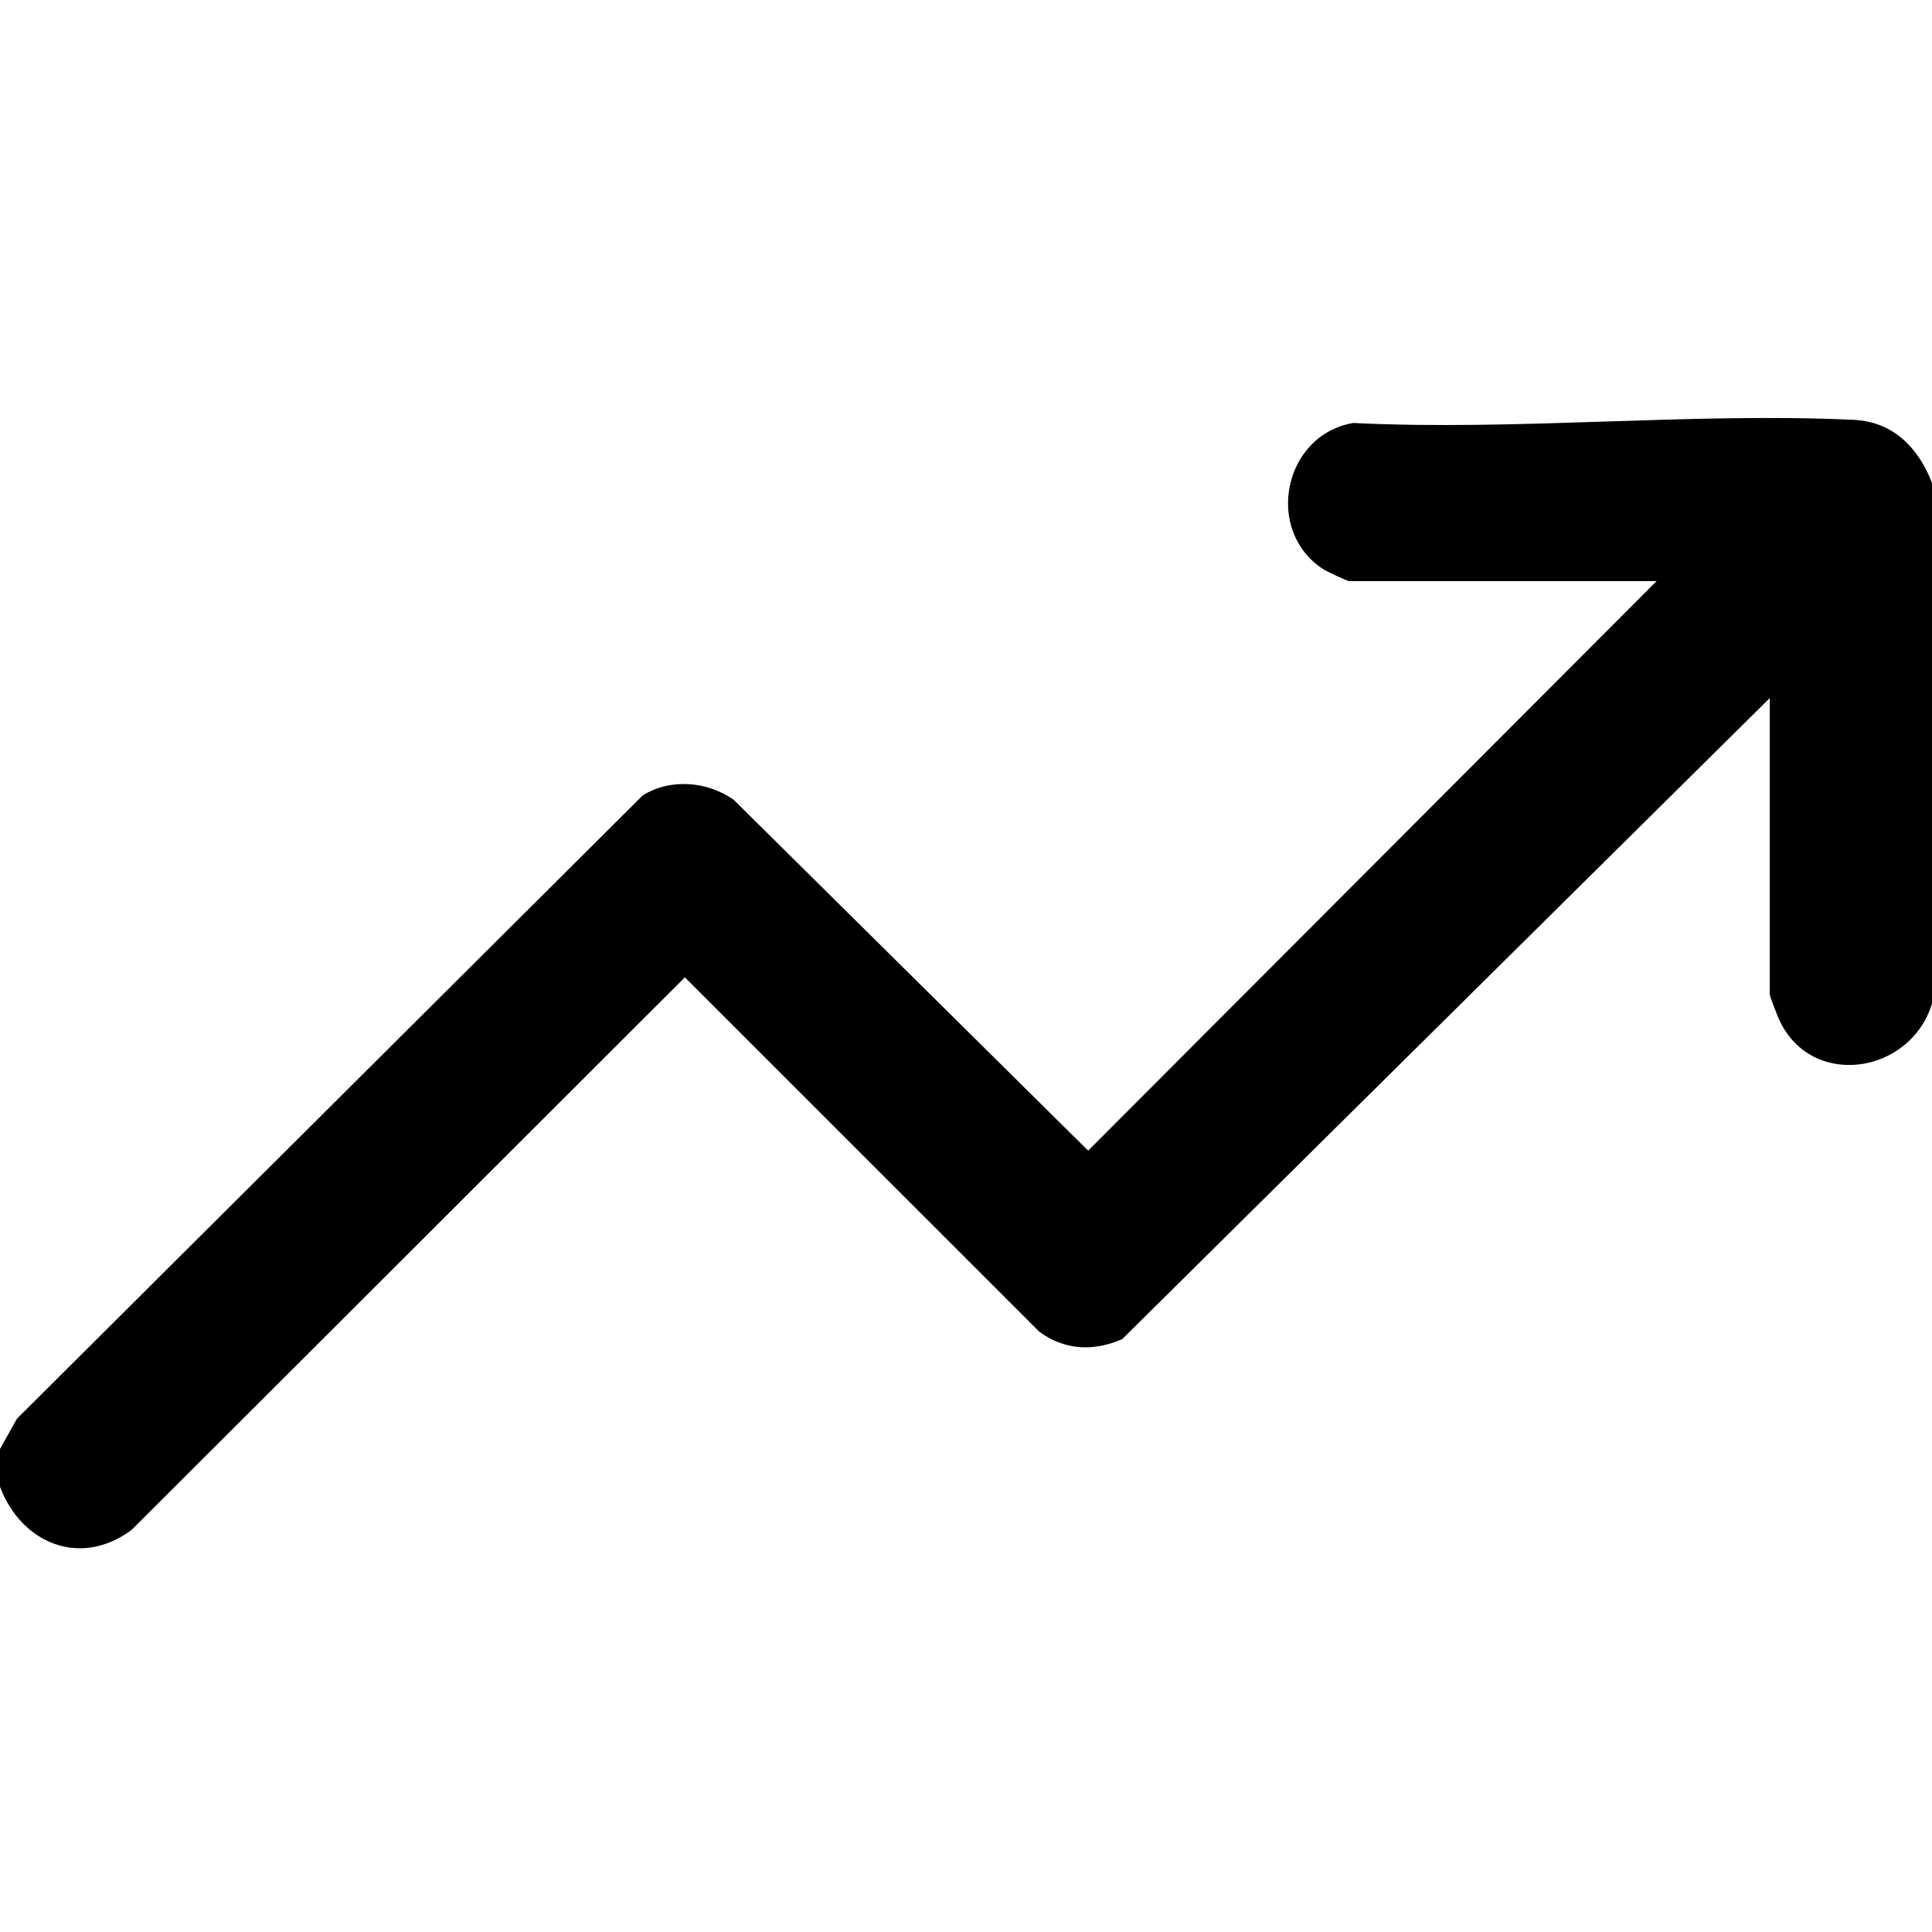 <?xml version="1.0" encoding="UTF-8"?>
<svg id="Layer_1" data-name="Layer 1" xmlns="http://www.w3.org/2000/svg" viewBox="0 0 512 512">
  <path d="M512,128v138c-5.91,19.06-32.84,22.79-40.87,3.37-.43-1.05-2.13-5.34-2.13-5.87v-78.5l-171.61,169.89c-7.55,3.26-15.08,3.01-21.89-1.9l-94-93.98L34.91,405.41c-13.64,10.19-29.28,3.57-34.91-11.41v-10l4.48-8.02,165.83-165.17c7.22-4.59,17.24-3.81,24.19,1.2l93.87,92.92,150.64-150.93h-81.5c-.44,0-5.96-2.59-6.84-3.16-15.71-10.2-10.59-35.54,7.93-38.75,43.4,2.15,89.7-2.85,132.65-.83,10.51.49,17.16,7.45,20.76,16.74Z"/>
</svg>